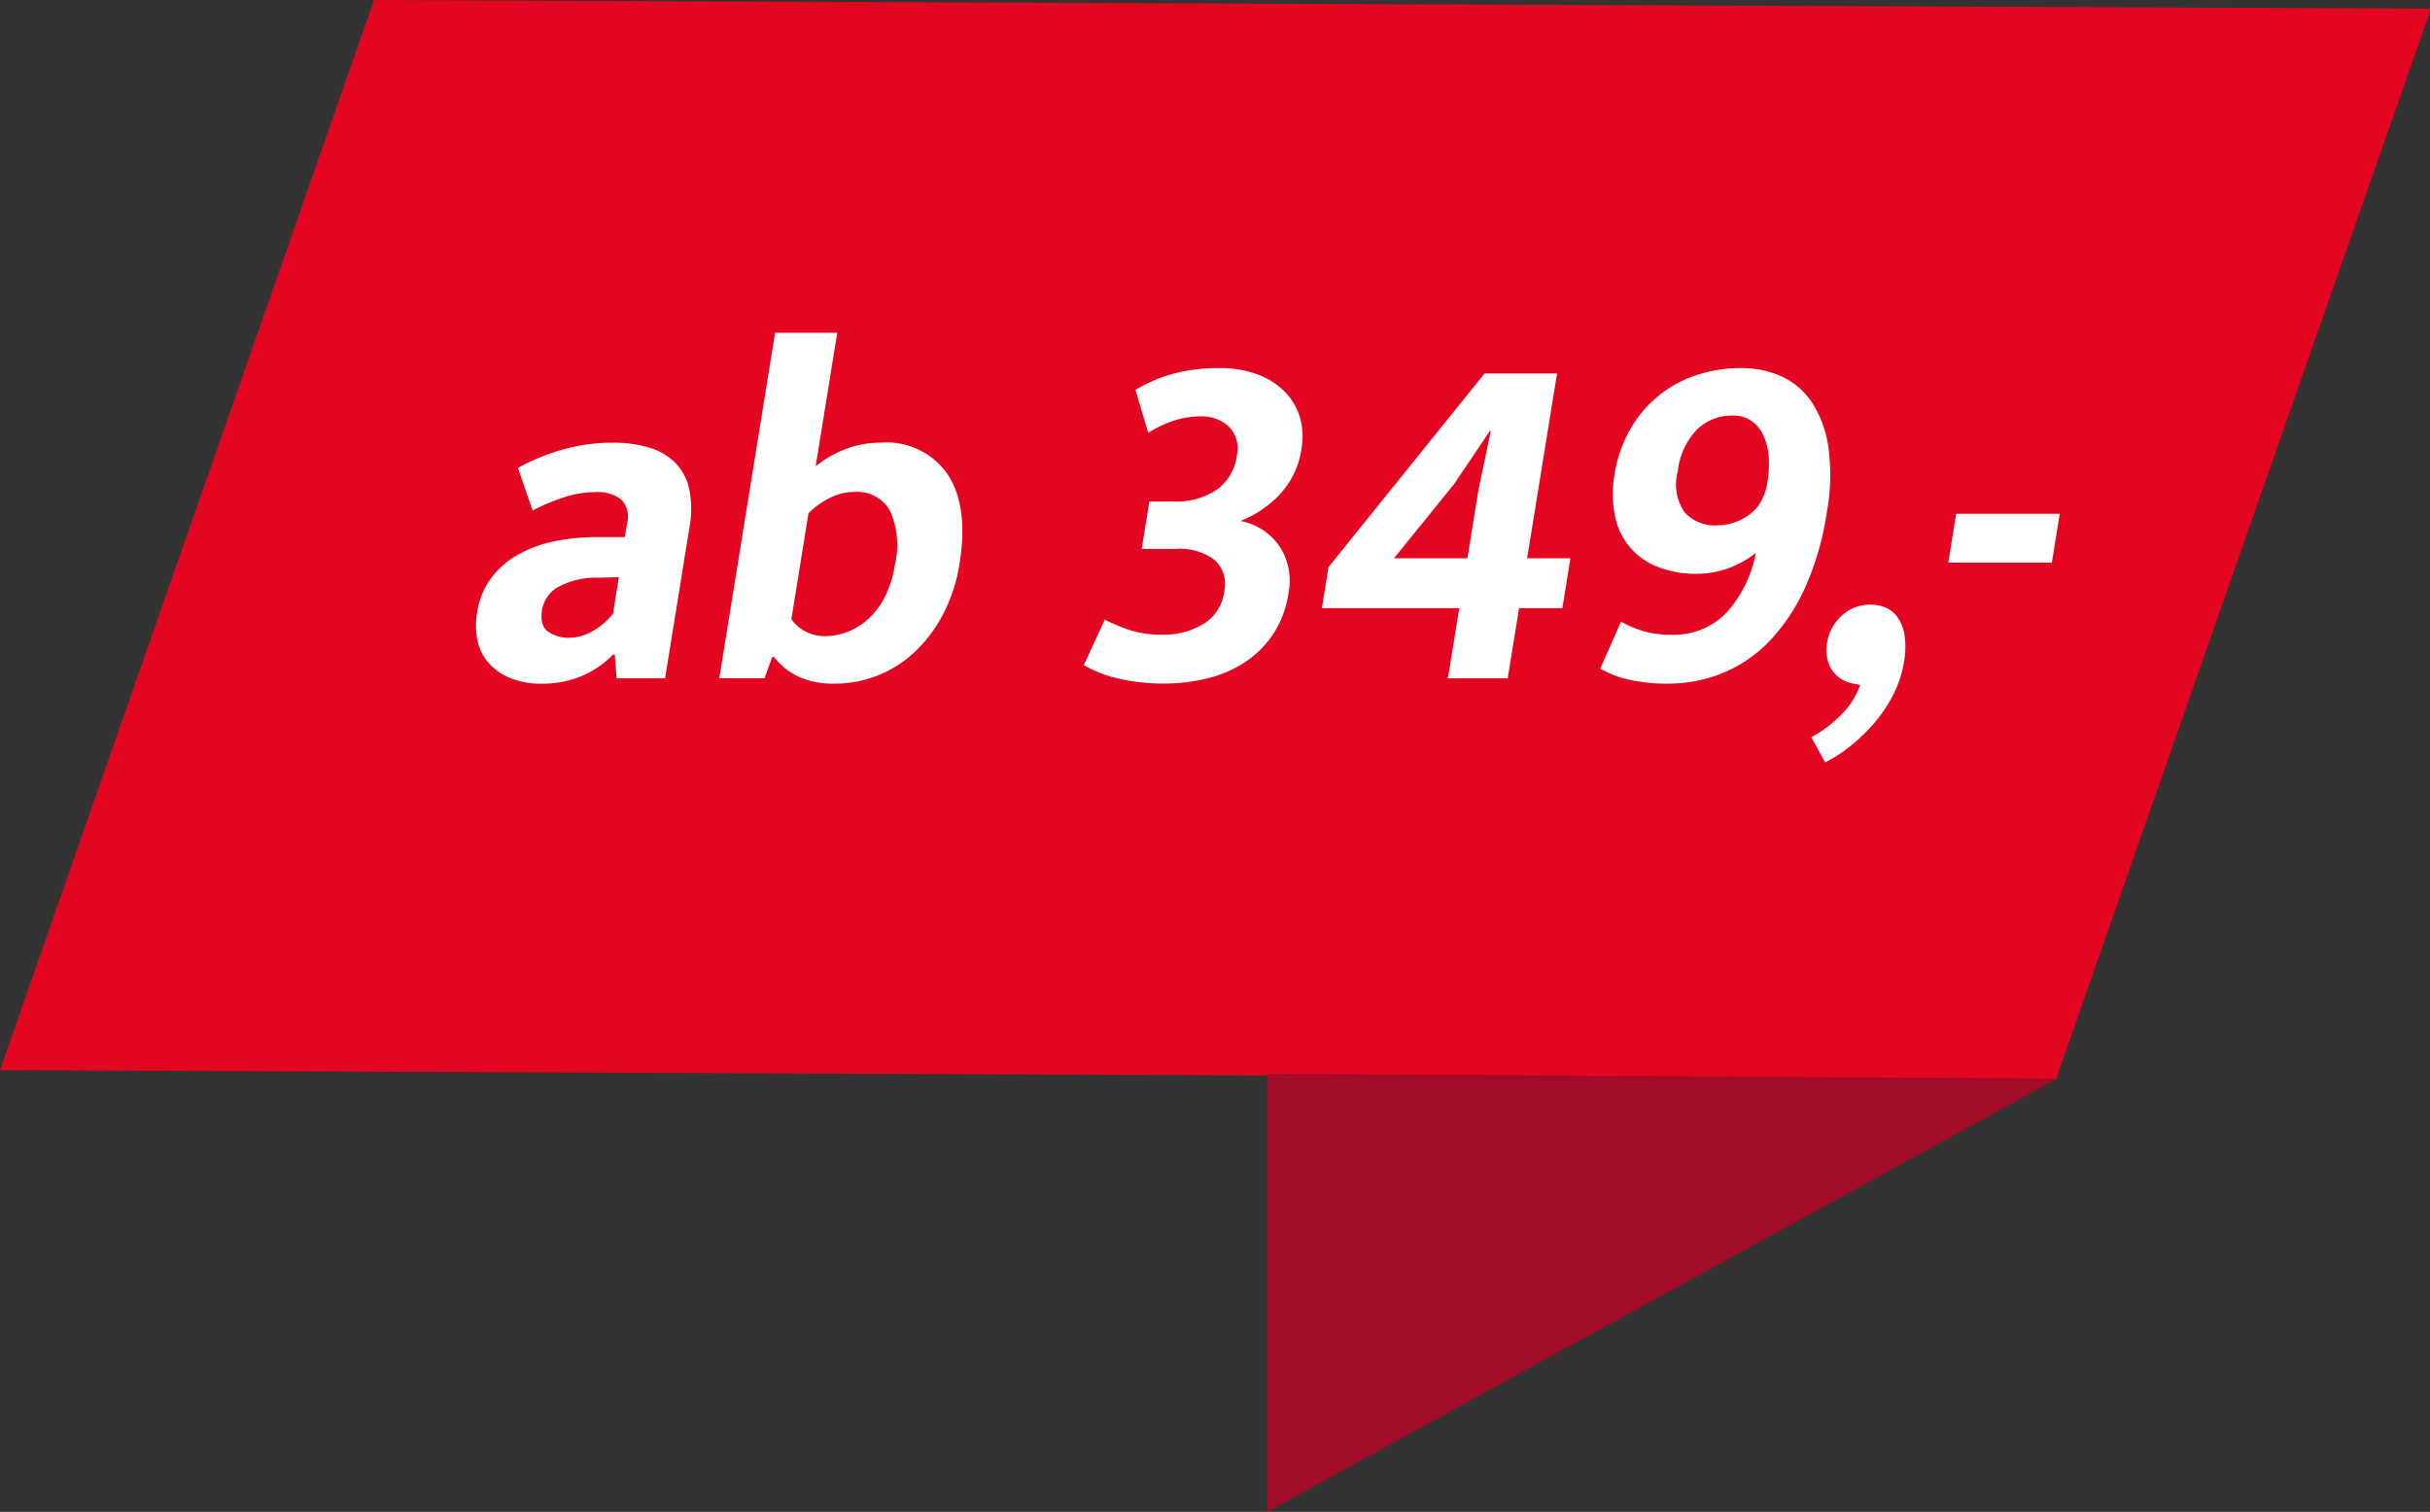 <svg xmlns="http://www.w3.org/2000/svg" width="170.426" height="106.064" viewBox="0 0 170.426 106.064">
  <rect x="0" y="0" width="170.426" height="106.064" fill="#333333" stroke="none"/>
  <g id="Gruppe_103" data-name="Gruppe 103" transform="translate(-1411.617 -1592.099)">
    <path id="Pfad_223" data-name="Pfad 223" d="M107.908,1000.567l-144.194-.6,26.232-75.071,144.194.6Z" transform="translate(1447.903 667.206)" fill="#e40521"/>
    <path id="Pfad_224" data-name="Pfad 224" d="M134.14,925.407-18.286,999.684l126.194.6Z" transform="translate(1447.903 667.488)" fill="#e40521"/>
    <path id="Pfad_225" data-name="Pfad 225" d="M82.6,989.564l-55.389,30.391V989.213Z" transform="translate(1473.272 678.208)" fill="#a30c28"/>
    <g id="Gruppe_102" data-name="Gruppe 102" transform="translate(1121.405 811.124)">
      <g id="Gruppe_101" data-name="Gruppe 101" transform="translate(323.595 804.32)">
        <path id="Pfad_228" data-name="Pfad 228" d="M326.535,815.7a15.14,15.14,0,0,1,3.216-1.307,12.857,12.857,0,0,1,3.441-.458,8.673,8.673,0,0,1,2.537.34,4.294,4.294,0,0,1,1.841,1.069,3.779,3.779,0,0,1,.986,1.867,7.172,7.172,0,0,1,0,2.732l-1.7,10.524h-3.4l-.128-1.664H333.2a6.564,6.564,0,0,1-2.173,1.493,7.038,7.038,0,0,1-2.812.544,5.689,5.689,0,0,1-2.215-.391,4.107,4.107,0,0,1-1.513-1.052,3.421,3.421,0,0,1-.784-1.579,5.245,5.245,0,0,1-.029-1.969,5.4,5.4,0,0,1,.965-2.392,5.978,5.978,0,0,1,1.866-1.647,8.858,8.858,0,0,1,2.548-.95,14.307,14.307,0,0,1,3-.3h1.981l.159-.986a1.7,1.7,0,0,0-.411-1.646,2.668,2.668,0,0,0-1.813-.526,7.244,7.244,0,0,0-2.014.306,13.875,13.875,0,0,0-2.387.985Zm7.08,7.672-1.424.034a5.559,5.559,0,0,0-2.919.7,2.292,2.292,0,0,0-1.037,1.511q-.186,1.155.423,1.579a2.493,2.493,0,0,0,1.466.424,3.343,3.343,0,0,0,1.717-.509,4.588,4.588,0,0,0,1.364-1.188Z" transform="translate(-323.595 -806.223)" fill="#fff"/>
        <path id="Pfad_229" data-name="Pfad 229" d="M361.72,820.514a11.469,11.469,0,0,1-1.126,3.5,9.932,9.932,0,0,1-1.982,2.665A8.209,8.209,0,0,1,356,828.356a8.105,8.105,0,0,1-3.031.577,5.844,5.844,0,0,1-2.562-.492,4.72,4.72,0,0,1-1.693-1.375h-.132l-.538,1.494H344.87l3.916-24.24h4.358l-1.513,9.37a7.44,7.44,0,0,1,2.129-1.223,6.884,6.884,0,0,1,2.432-.44,5.213,5.213,0,0,1,4.705,2.241Q362.368,816.508,361.72,820.514Zm-4.54.1a5.9,5.9,0,0,0-.34-3.819,2.644,2.644,0,0,0-2.5-1.307,3.788,3.788,0,0,0-1.791.458,5.574,5.574,0,0,0-1.422,1.035l-1.2,7.435a2.7,2.7,0,0,0,.969.848,2.828,2.828,0,0,0,1.382.339,4.389,4.389,0,0,0,1.584-.3,4.705,4.705,0,0,0,1.468-.917,5.377,5.377,0,0,0,1.158-1.545A7.419,7.419,0,0,0,357.18,820.615Z" transform="translate(-327.808 -804.32)" fill="#fff"/>
        <path id="Pfad_230" data-name="Pfad 230" d="M380.371,808.939a10.641,10.641,0,0,1,2.728-1.154,12.37,12.37,0,0,1,3.164-.374,7.424,7.424,0,0,1,2.669.442,5.276,5.276,0,0,1,1.9,1.2,4.34,4.34,0,0,1,1.065,1.783,4.821,4.821,0,0,1,.122,2.206,5.872,5.872,0,0,1-1.551,3.259,7.572,7.572,0,0,1-2.739,1.832,4.311,4.311,0,0,1,2.75,1.783,4.43,4.43,0,0,1,.621,3.31,7.078,7.078,0,0,1-1.049,2.816,6.957,6.957,0,0,1-1.954,1.97,8.386,8.386,0,0,1-2.646,1.155,12.672,12.672,0,0,1-3.1.373,13.747,13.747,0,0,1-3.131-.339,8.63,8.63,0,0,1-2.472-.951l1.474-3.19a12.659,12.659,0,0,0,1.857.763,7.2,7.2,0,0,0,2.166.288,5.3,5.3,0,0,0,2.913-.763,3.1,3.1,0,0,0,1.432-2.223,2.332,2.332,0,0,0-.63-2.225,4.019,4.019,0,0,0-2.777-.8H380.81l.537-3.327h1.718a5.039,5.039,0,0,0,3.007-.832,3.451,3.451,0,0,0,1.405-2.359,2.192,2.192,0,0,0-.544-2.053,2.774,2.774,0,0,0-2.011-.73,6.042,6.042,0,0,0-1.776.27,8.2,8.2,0,0,0-1.877.883Z" transform="translate(-334.122 -804.932)" fill="#fff"/>
        <path id="Pfad_231" data-name="Pfad 231" d="M408.98,807.877h5.084l-2.1,12.968h3.038l-.565,3.5H411.4l-.8,4.923h-4.193l.8-4.923H397.57l.466-2.885Zm-2.148,7.773-4.206,5.194h5.15l.779-4.821.862-4.108h-.066Z" transform="translate(-338.244 -805.024)" fill="#fff"/>
        <path id="Pfad_232" data-name="Pfad 232" d="M426.726,829.545a12.143,12.143,0,0,1-2.857-.289,6.934,6.934,0,0,1-1.958-.763l1.457-3.293a8.147,8.147,0,0,0,1.513.645,6.552,6.552,0,0,0,2,.271,5.109,5.109,0,0,0,3.882-1.544,8.7,8.7,0,0,0,2.063-4.193,6.962,6.962,0,0,1-1.835,1.035,6.282,6.282,0,0,1-2.329.424,7.163,7.163,0,0,1-2.7-.475,4.786,4.786,0,0,1-3.009-3.547,7.734,7.734,0,0,1-.032-2.97,9.172,9.172,0,0,1,1.036-3.039,8.32,8.32,0,0,1,4.6-3.871,9.918,9.918,0,0,1,3.287-.525,6.749,6.749,0,0,1,2.732.56,5.087,5.087,0,0,1,2.139,1.782,7.693,7.693,0,0,1,1.19,3.158,14.337,14.337,0,0,1-.108,4.65,19.91,19.91,0,0,1-1.578,5.381,13.274,13.274,0,0,1-2.533,3.717,9.533,9.533,0,0,1-3.255,2.172A9.994,9.994,0,0,1,426.726,829.545Zm6.921-14.225a6.985,6.985,0,0,0,.073-1.782,4.189,4.189,0,0,0-.392-1.46,2.458,2.458,0,0,0-.847-.984,2.226,2.226,0,0,0-1.263-.356,3.517,3.517,0,0,0-2.52.983,5,5,0,0,0-1.346,2.92,3.467,3.467,0,0,0,.474,2.885,2.848,2.848,0,0,0,2.279.917,3.676,3.676,0,0,0,1.628-.374,3.433,3.433,0,0,0,1.227-.95A3.808,3.808,0,0,0,433.647,815.32Z" transform="translate(-343.064 -804.932)" fill="#fff"/>
        <path id="Pfad_233" data-name="Pfad 233" d="M443.324,833.644a2.265,2.265,0,0,1-1.553-1.019,2.7,2.7,0,0,1-.293-1.867,3.266,3.266,0,0,1,.992-1.85,2.908,2.908,0,0,1,2.111-.8,2.594,2.594,0,0,1,.99.2,1.992,1.992,0,0,1,.848.679,2.958,2.958,0,0,1,.49,1.256,5.8,5.8,0,0,1-.042,1.9,7.676,7.676,0,0,1-.723,2.224,10.016,10.016,0,0,1-1.311,1.986,12.193,12.193,0,0,1-1.687,1.646,9.873,9.873,0,0,1-1.806,1.172l-.97-1.765a8.851,8.851,0,0,0,2.046-1.528,5.636,5.636,0,0,0,1.385-2.138Z" transform="translate(-346.72 -809.031)" fill="#fff"/>
        <path id="Pfad_234" data-name="Pfad 234" d="M460.167,820.152l-.554,3.429H452.35l.553-3.429Z" transform="translate(-349.092 -807.455)" fill="#fff"/>
      </g>
    </g>
  </g>
</svg>
